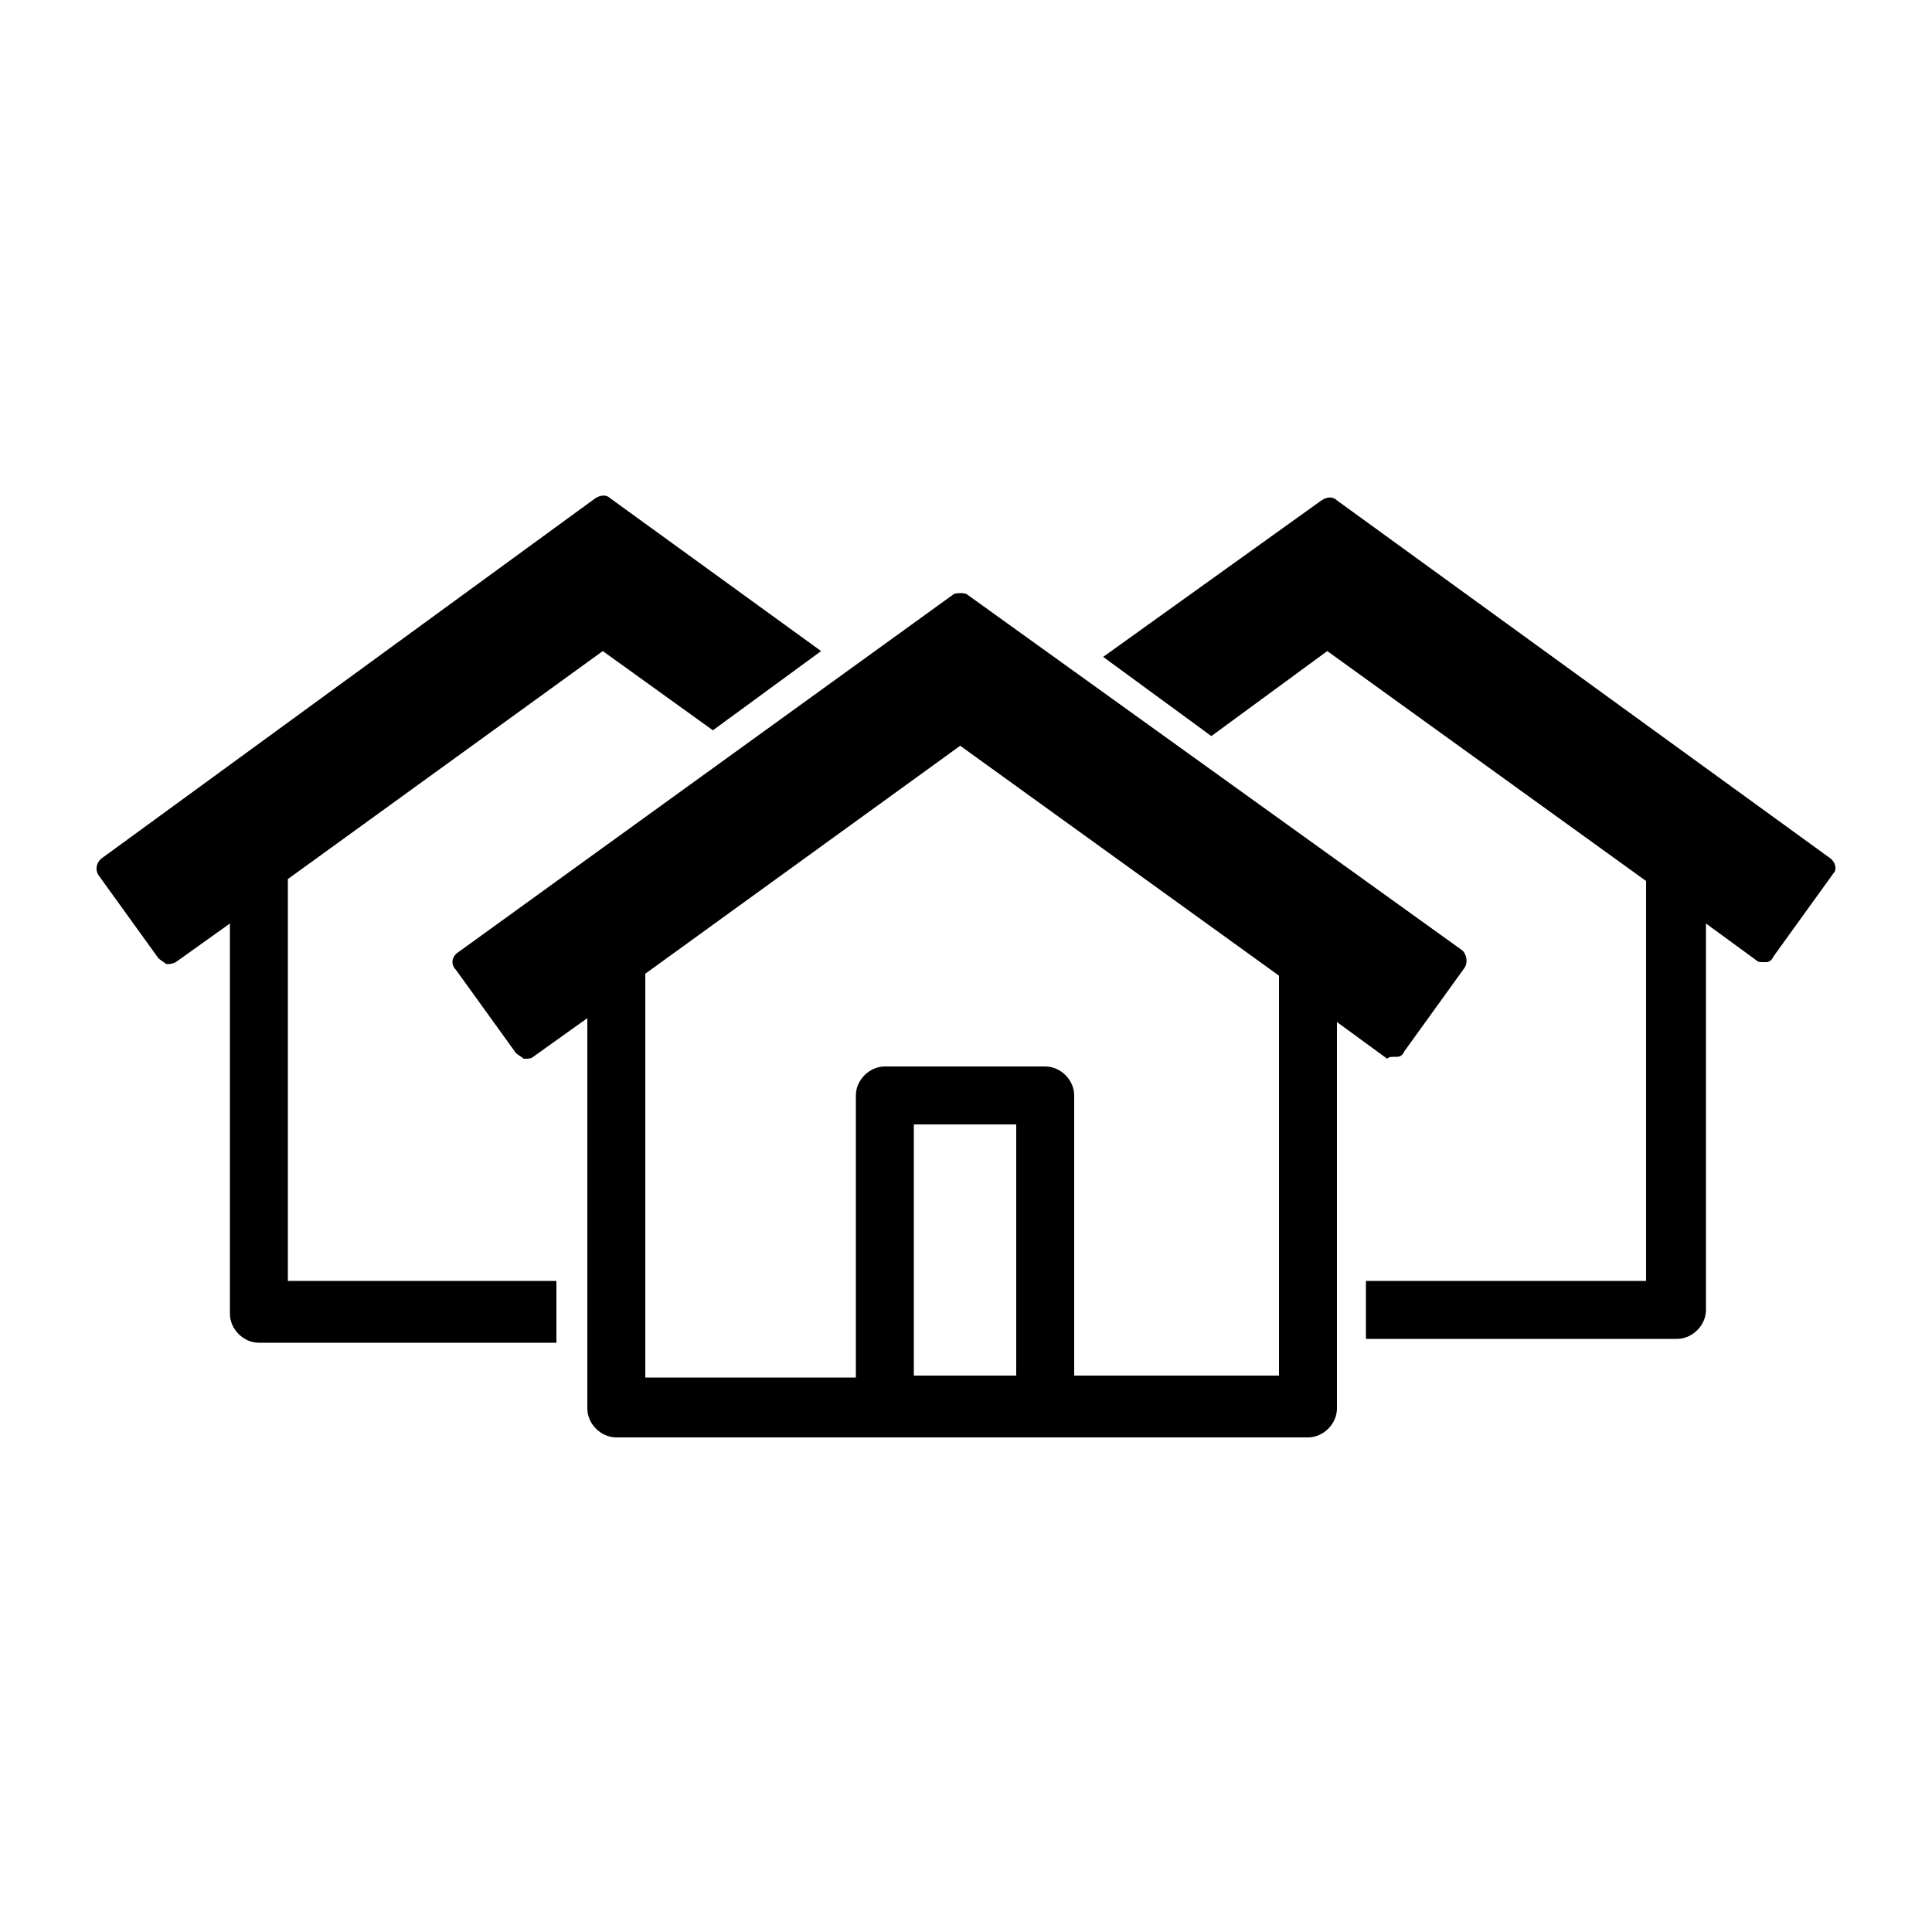 <svg height='100px' width='100px'  fill="#000000" xmlns="http://www.w3.org/2000/svg" xmlns:xlink="http://www.w3.org/1999/xlink" version="1.1" x="0px" y="0px" viewBox="0 0 100 100" enable-background="new 0 0 100 100" xml:space="preserve"><g><path d="M28.9,66.3H14.9V45.5l16.3-11.8l5.7,4.1l5.6-4.1l-10.9-7.9c-0.2-0.2-0.5-0.2-0.8,0L5.3,44.4C5,44.6,4.9,45,5.1,45.3   l3.1,4.3c0.1,0.1,0.3,0.2,0.4,0.3c0.2,0,0.3,0,0.5-0.1l2.8-2v20.2c0,0.8,0.7,1.5,1.5,1.5h15.4V66.3z"></path><path d="M94.7,44.4L69.2,25.9c-0.2-0.2-0.5-0.2-0.8,0L57.1,34l5.6,4.1l6-4.4l16.5,11.9v20.7H70.7v3h16.1c0.8,0,1.5-0.7,1.5-1.5v-20   l2.6,1.9c0.1,0.1,0.2,0.1,0.4,0.1c0,0,0.1,0,0.1,0c0.2,0,0.3-0.1,0.4-0.3l3.1-4.3C95.1,45,95,44.6,94.7,44.4z"></path><path d="M72.2,54.7c0,0,0.1,0,0.1,0c0.2,0,0.3-0.1,0.4-0.3l3.1-4.3c0.2-0.3,0.1-0.7-0.1-0.9L50.1,30.8c-0.1-0.1-0.3-0.1-0.4-0.1   s-0.3,0-0.4,0.1L23.7,49.3c-0.3,0.2-0.4,0.6-0.1,0.9l3.1,4.3c0.1,0.1,0.3,0.2,0.4,0.3c0,0,0.1,0,0.1,0c0.1,0,0.3,0,0.4-0.1l2.8-2   v20.2c0,0.8,0.7,1.5,1.5,1.5h13.9h8.3h13.6c0.8,0,1.5-0.7,1.5-1.5v-20l2.6,1.9C71.9,54.7,72,54.7,72.2,54.7z M52.6,71.2h-5.3V58.2   h5.3V71.2z M66.2,71.2H55.6V56.7c0-0.8-0.7-1.5-1.5-1.5h-8.3c-0.8,0-1.5,0.7-1.5,1.5v14.6H33.4V50.4l16.3-11.8l16.5,11.9V71.2z"></path></g></svg>